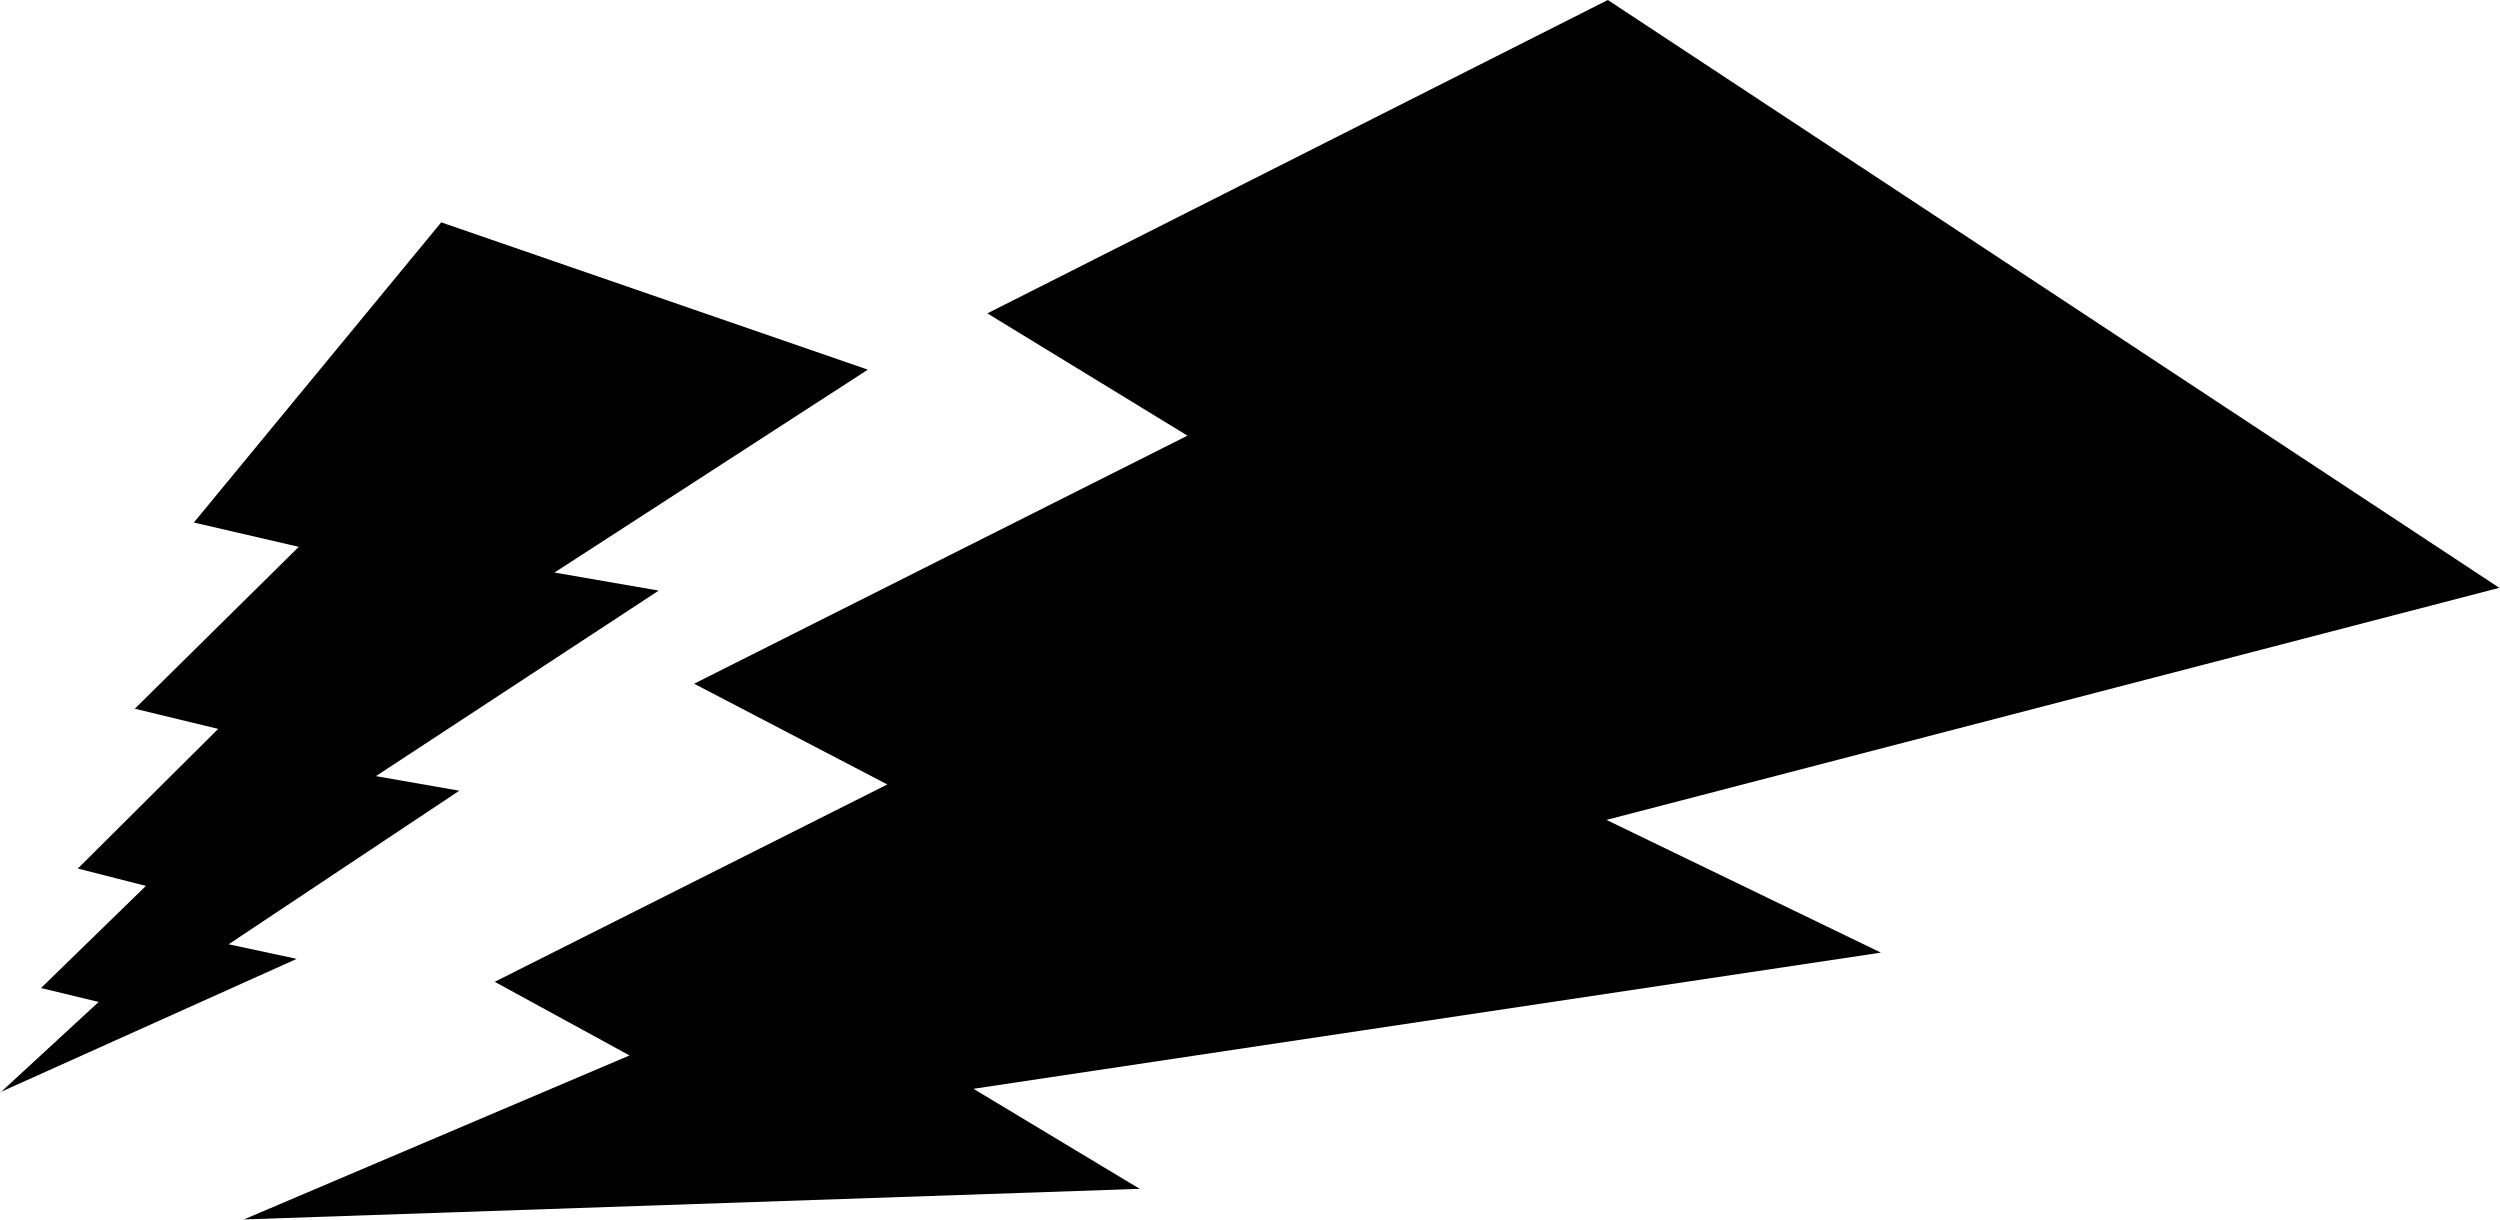 <?xml version="1.0" encoding="UTF-8"?>
<svg id="_レイヤー_1" data-name="レイヤー_1" xmlns="http://www.w3.org/2000/svg" version="1.1" viewBox="0 0 359.8 175.6">
  <!-- Generator: Adobe Illustrator 29.6.1, SVG Export Plug-In . SVG Version: 2.1.1 Build 9)  -->
  <path d="M164.2,171.2l-24.1-14.5,130.6-19.6-39.5-19.1,128.5-33.4L231.4,0l-89.3,45.1,28.8,17.6-71,35.7,27.8,14.5-56.5,28.4,19.4,10.6-55.5,23.6,128.9-4.4Z"/>
  <path d="M0,157.2l42.7-19.2-9.8-2.1,33.2-22.1-12-2.1,40.7-26.7-15-2.6,45.1-29.2-61.4-21.2-35.6,43.2,15.1,3.5-23.6,23.3,12,2.9-20.2,20.1,9.8,2.5-15.1,14.7,8.3,2-14.1,13Z"/>
</svg>
